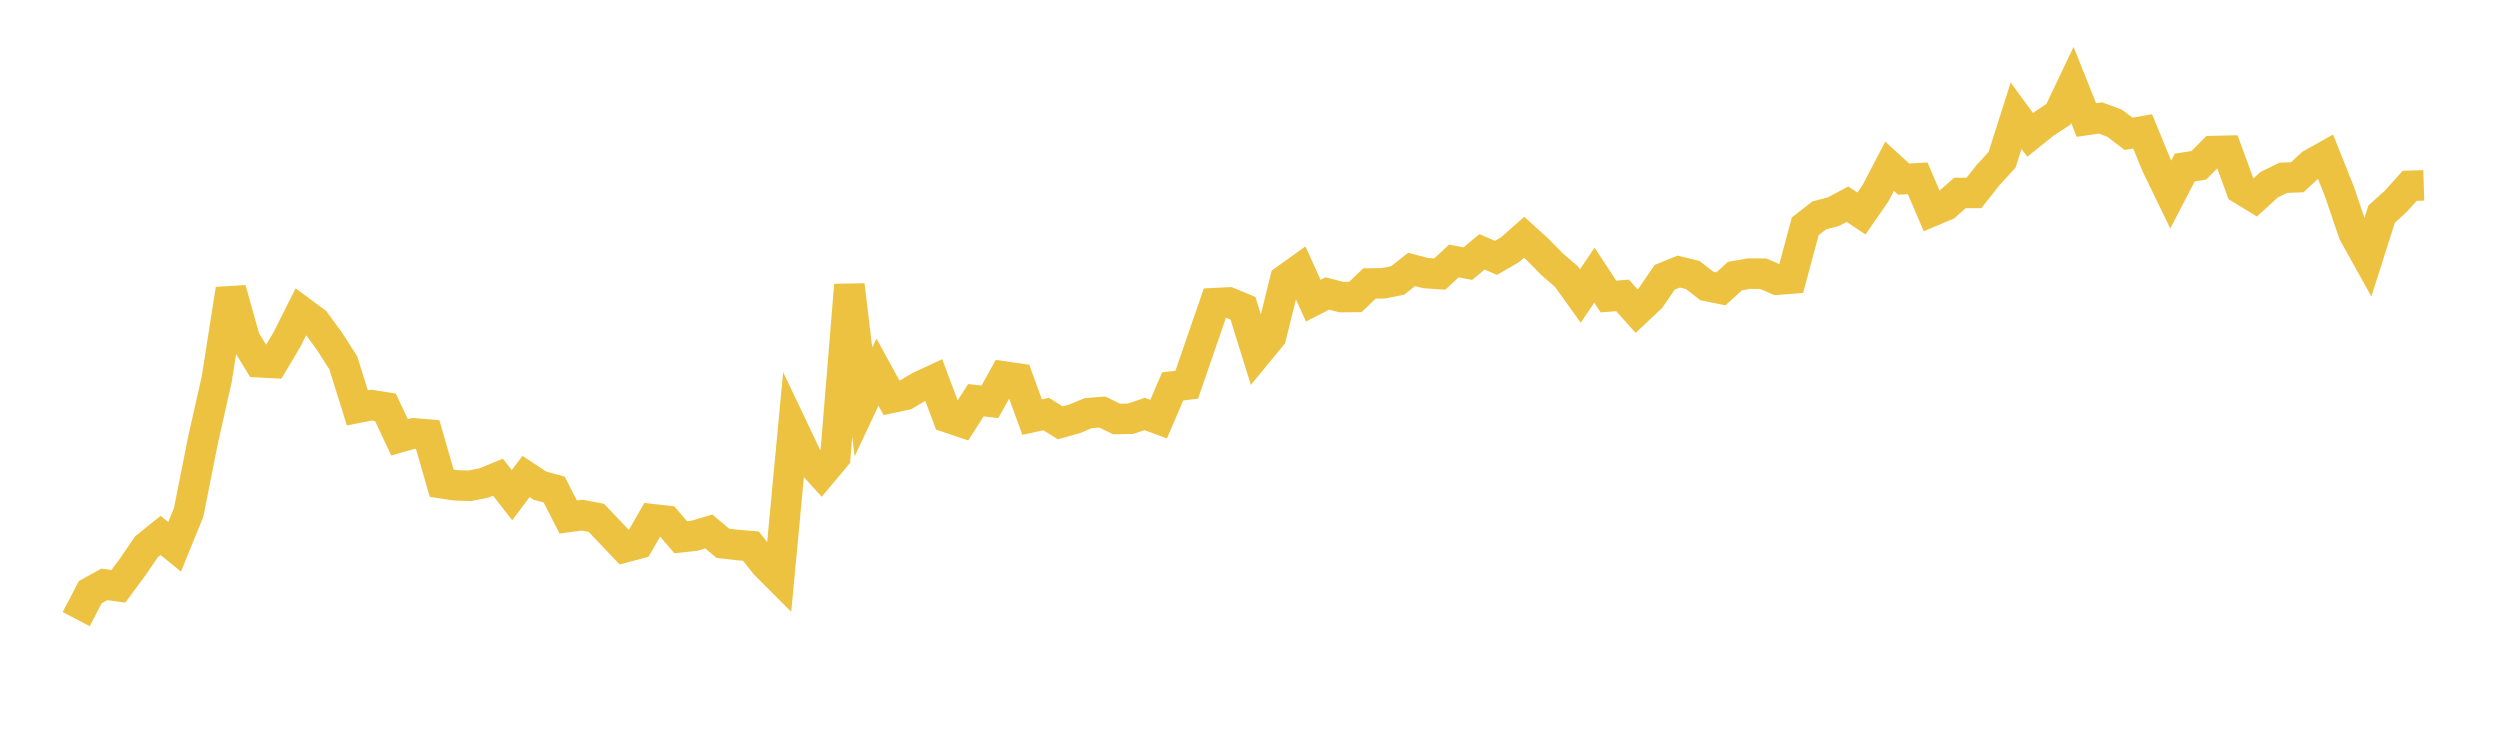 <svg width="164" height="48" xmlns="http://www.w3.org/2000/svg" xmlns:xlink="http://www.w3.org/1999/xlink"><path fill="none" stroke="rgb(237,194,64)" stroke-width="2" d="M5,40.614L5.922,38.845L6.844,38.336L7.766,38.461L8.689,37.215L9.611,35.865L10.533,35.125L11.455,35.872L12.377,33.609L13.299,28.955L14.222,24.849L15.144,18.971L16.066,22.259L16.988,23.764L17.91,23.812L18.832,22.26L19.754,20.425L20.677,21.108L21.599,22.364L22.521,23.807L23.443,26.755L24.365,26.576L25.287,26.724L26.21,28.687L27.132,28.427L28.054,28.504L28.976,31.703L29.898,31.839L30.82,31.868L31.743,31.682L32.665,31.302L33.587,32.486L34.509,31.258L35.431,31.864L36.353,32.113L37.275,33.916L38.198,33.795L39.12,33.971L40.042,34.941L40.964,35.91L41.886,35.664L42.808,34.06L43.731,34.165L44.653,35.242L45.575,35.141L46.497,34.863L47.419,35.641L48.341,35.749L49.263,35.825L50.186,37L51.108,37.924L52.03,28.116L52.952,30.053L53.874,31.067L54.796,29.967L55.719,18.698L56.641,26.367L57.563,24.413L58.485,26.098L59.407,25.901L60.329,25.355L61.251,24.926L62.174,27.385L63.096,27.695L64.018,26.256L64.94,26.358L65.862,24.698L66.784,24.83L67.707,27.362L68.629,27.161L69.551,27.737L70.473,27.481L71.395,27.102L72.317,27.029L73.24,27.486L74.162,27.471L75.084,27.157L76.006,27.495L76.928,25.351L77.85,25.237L79.695,19.886L80.617,19.841L81.539,20.223L82.461,23.185L83.383,22.065L84.305,18.349L85.228,17.686L86.15,19.724L87.072,19.251L87.994,19.489L88.916,19.48L89.838,18.595L90.76,18.582L91.683,18.398L92.605,17.675L93.527,17.916L94.449,17.98L95.371,17.122L96.293,17.293L97.216,16.52L98.138,16.916L99.06,16.38L99.982,15.563L100.904,16.404L101.826,17.344L102.749,18.134L103.671,19.419L104.593,18.049L105.515,19.451L106.437,19.378L107.359,20.408L108.281,19.539L109.204,18.191L110.126,17.817L111.048,18.042L111.97,18.763L112.892,18.949L113.814,18.11L114.737,17.951L115.659,17.954L116.581,18.349L117.503,18.276L118.425,14.843L119.347,14.127L120.269,13.889L121.192,13.395L122.114,14.006L123.036,12.669L123.958,10.907L124.88,11.75L125.802,11.696L126.725,13.862L127.647,13.474L128.569,12.659L129.491,12.658L130.413,11.49L131.335,10.486L132.257,7.591L133.18,8.851L134.102,8.112L135.024,7.501L135.946,5.568L136.868,7.874L137.79,7.739L138.713,8.079L139.635,8.778L140.557,8.618L141.479,10.862L142.401,12.762L143.323,10.989L144.246,10.844L145.168,9.91L146.09,9.889L147.012,12.398L147.934,12.96L148.856,12.116L149.778,11.664L150.701,11.628L151.623,10.77L152.545,10.254L153.467,12.565L154.389,15.285L155.311,16.943L156.234,14.047L157.156,13.213L158.078,12.189L159,12.161"></path></svg>